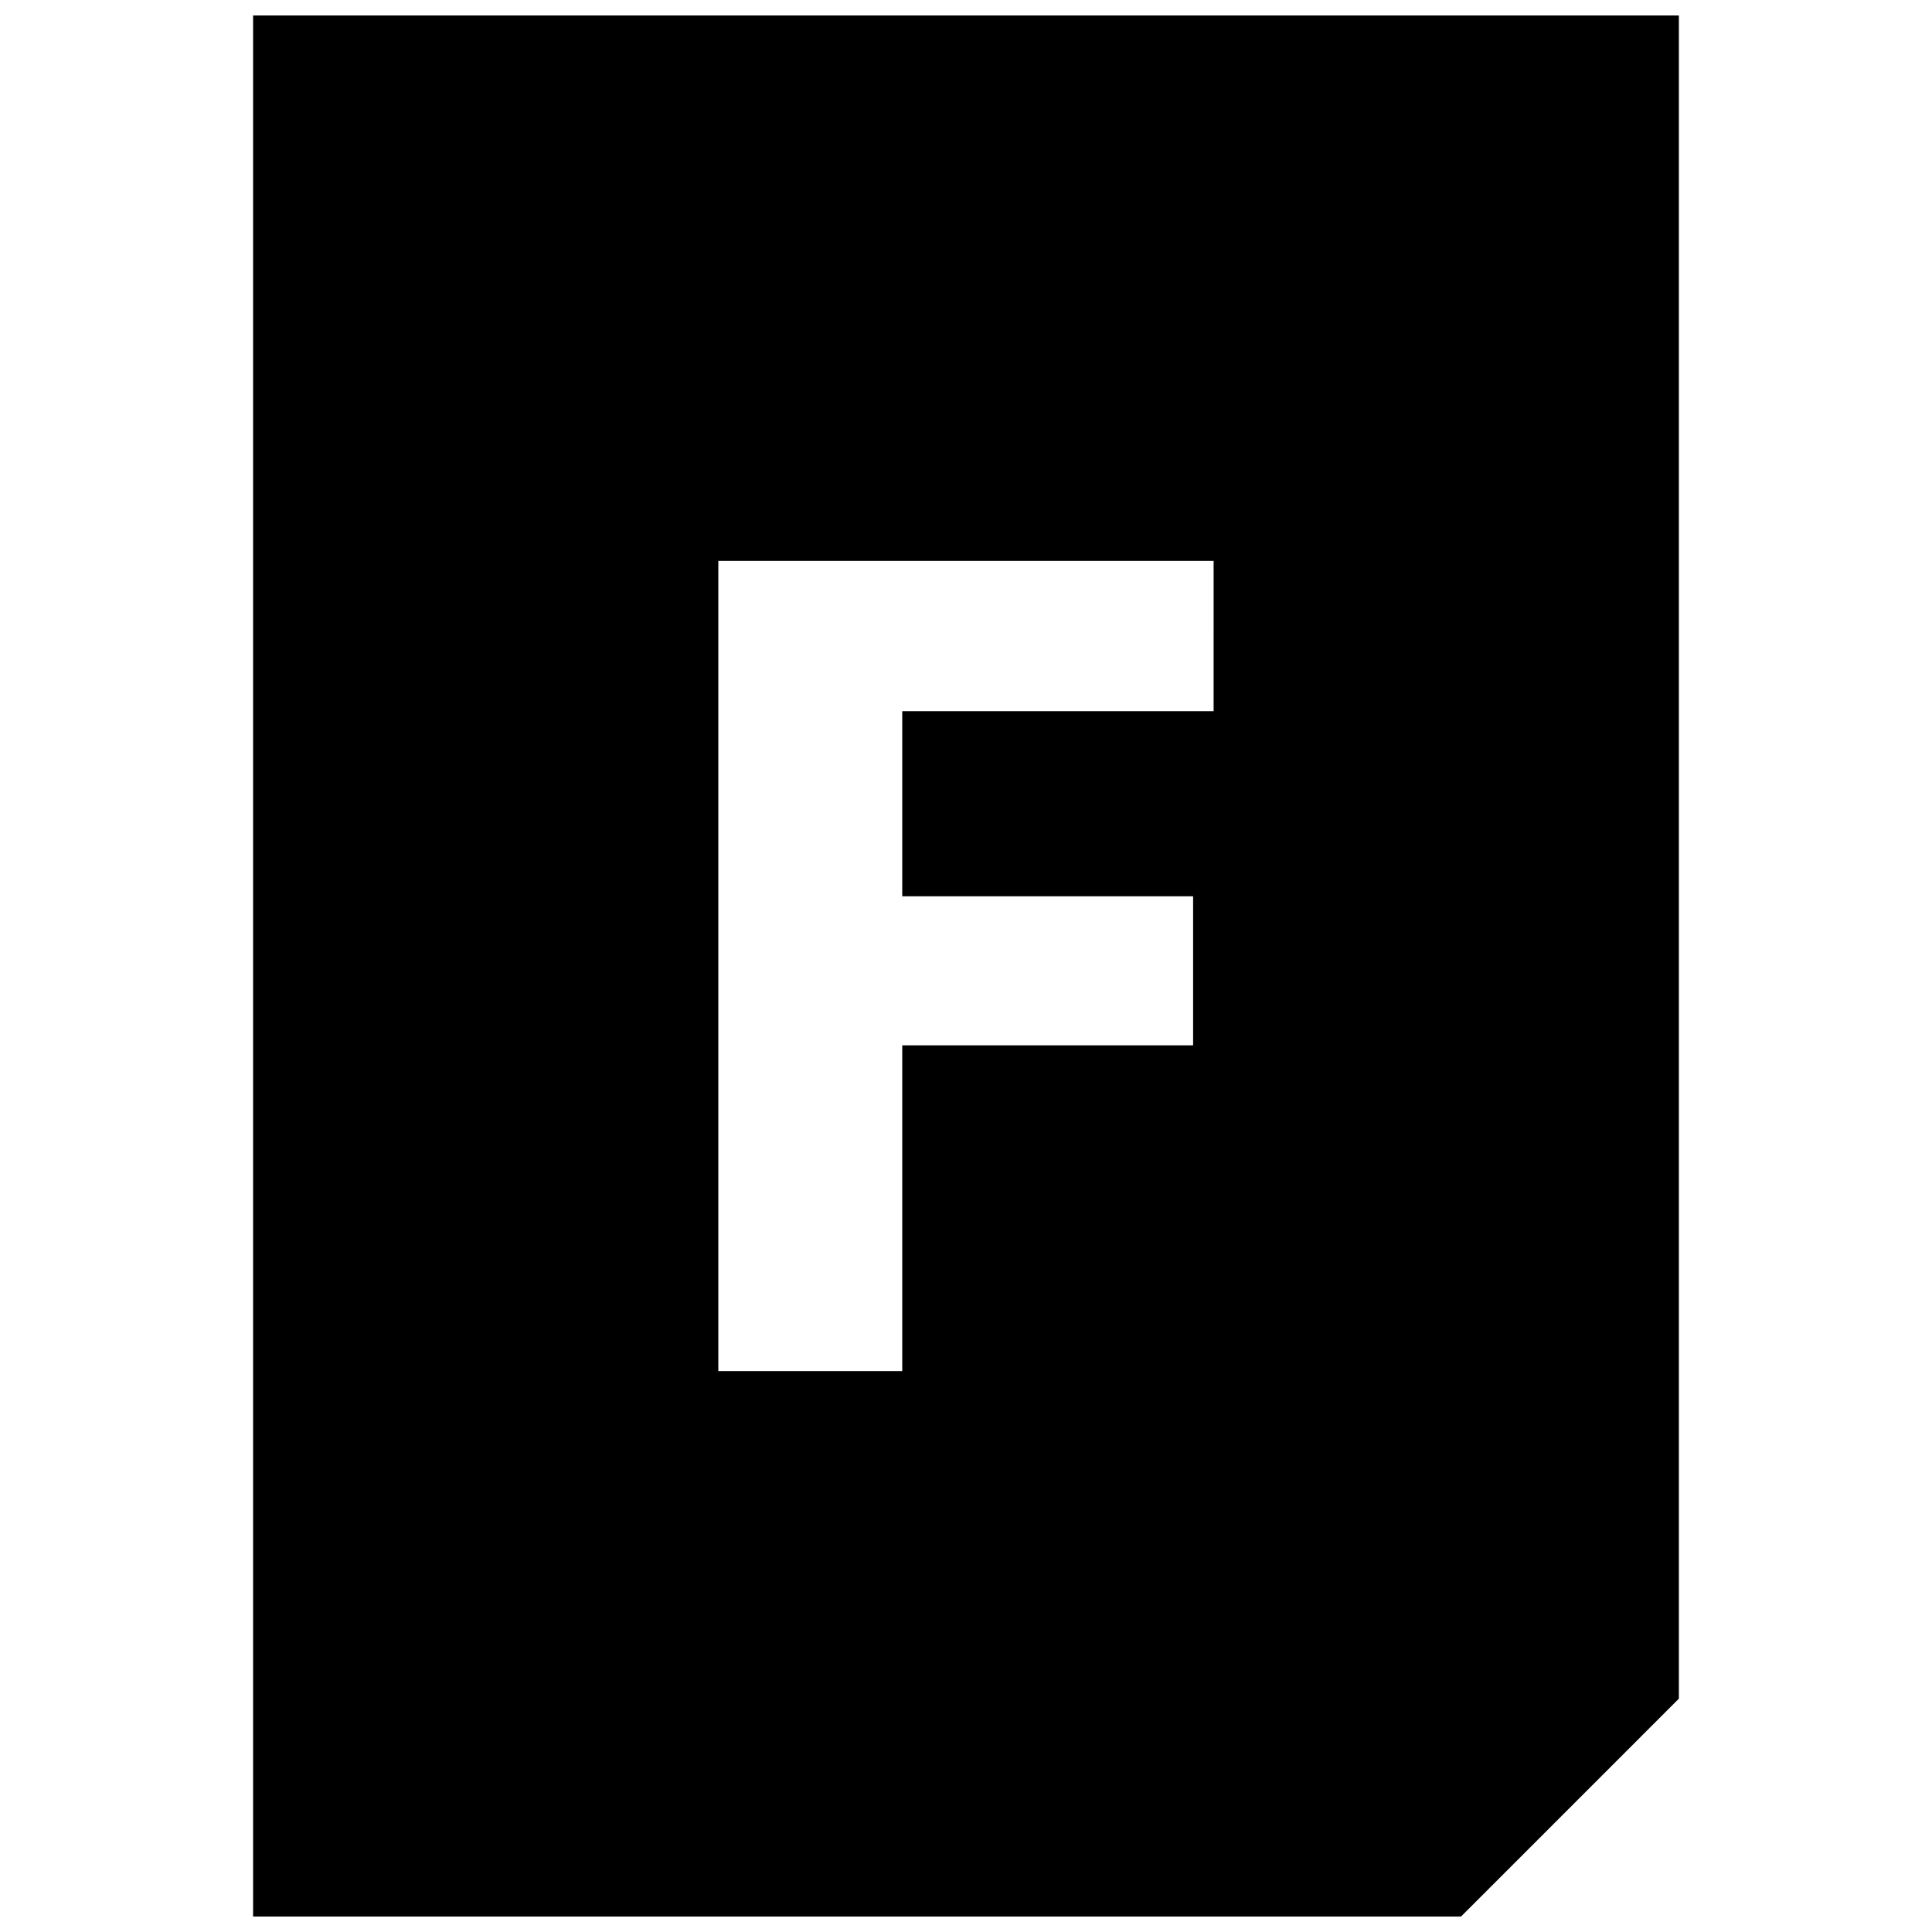 <?xml version="1.0" encoding="UTF-8"?>
<!-- Uploaded to: ICON Repo, www.svgrepo.com, Generator: ICON Repo Mixer Tools -->
<svg width="800px" height="800px" version="1.1" viewBox="144 144 512 512" xmlns="http://www.w3.org/2000/svg">
 <defs>
  <clipPath id="a">
   <path d="m211 148.09h378v503.81h-378z"/>
  </clipPath>
 </defs>
 <g clip-path="url(#a)">
  <path d="m211.07 148.09v503.81h320.12l57.73-57.734v-446.07zm254.55 184.38h-82.516v49.059h77.082v39.5h-77.082v86.324h-48.742v-214.71h131.26z"/>
 </g>
</svg>